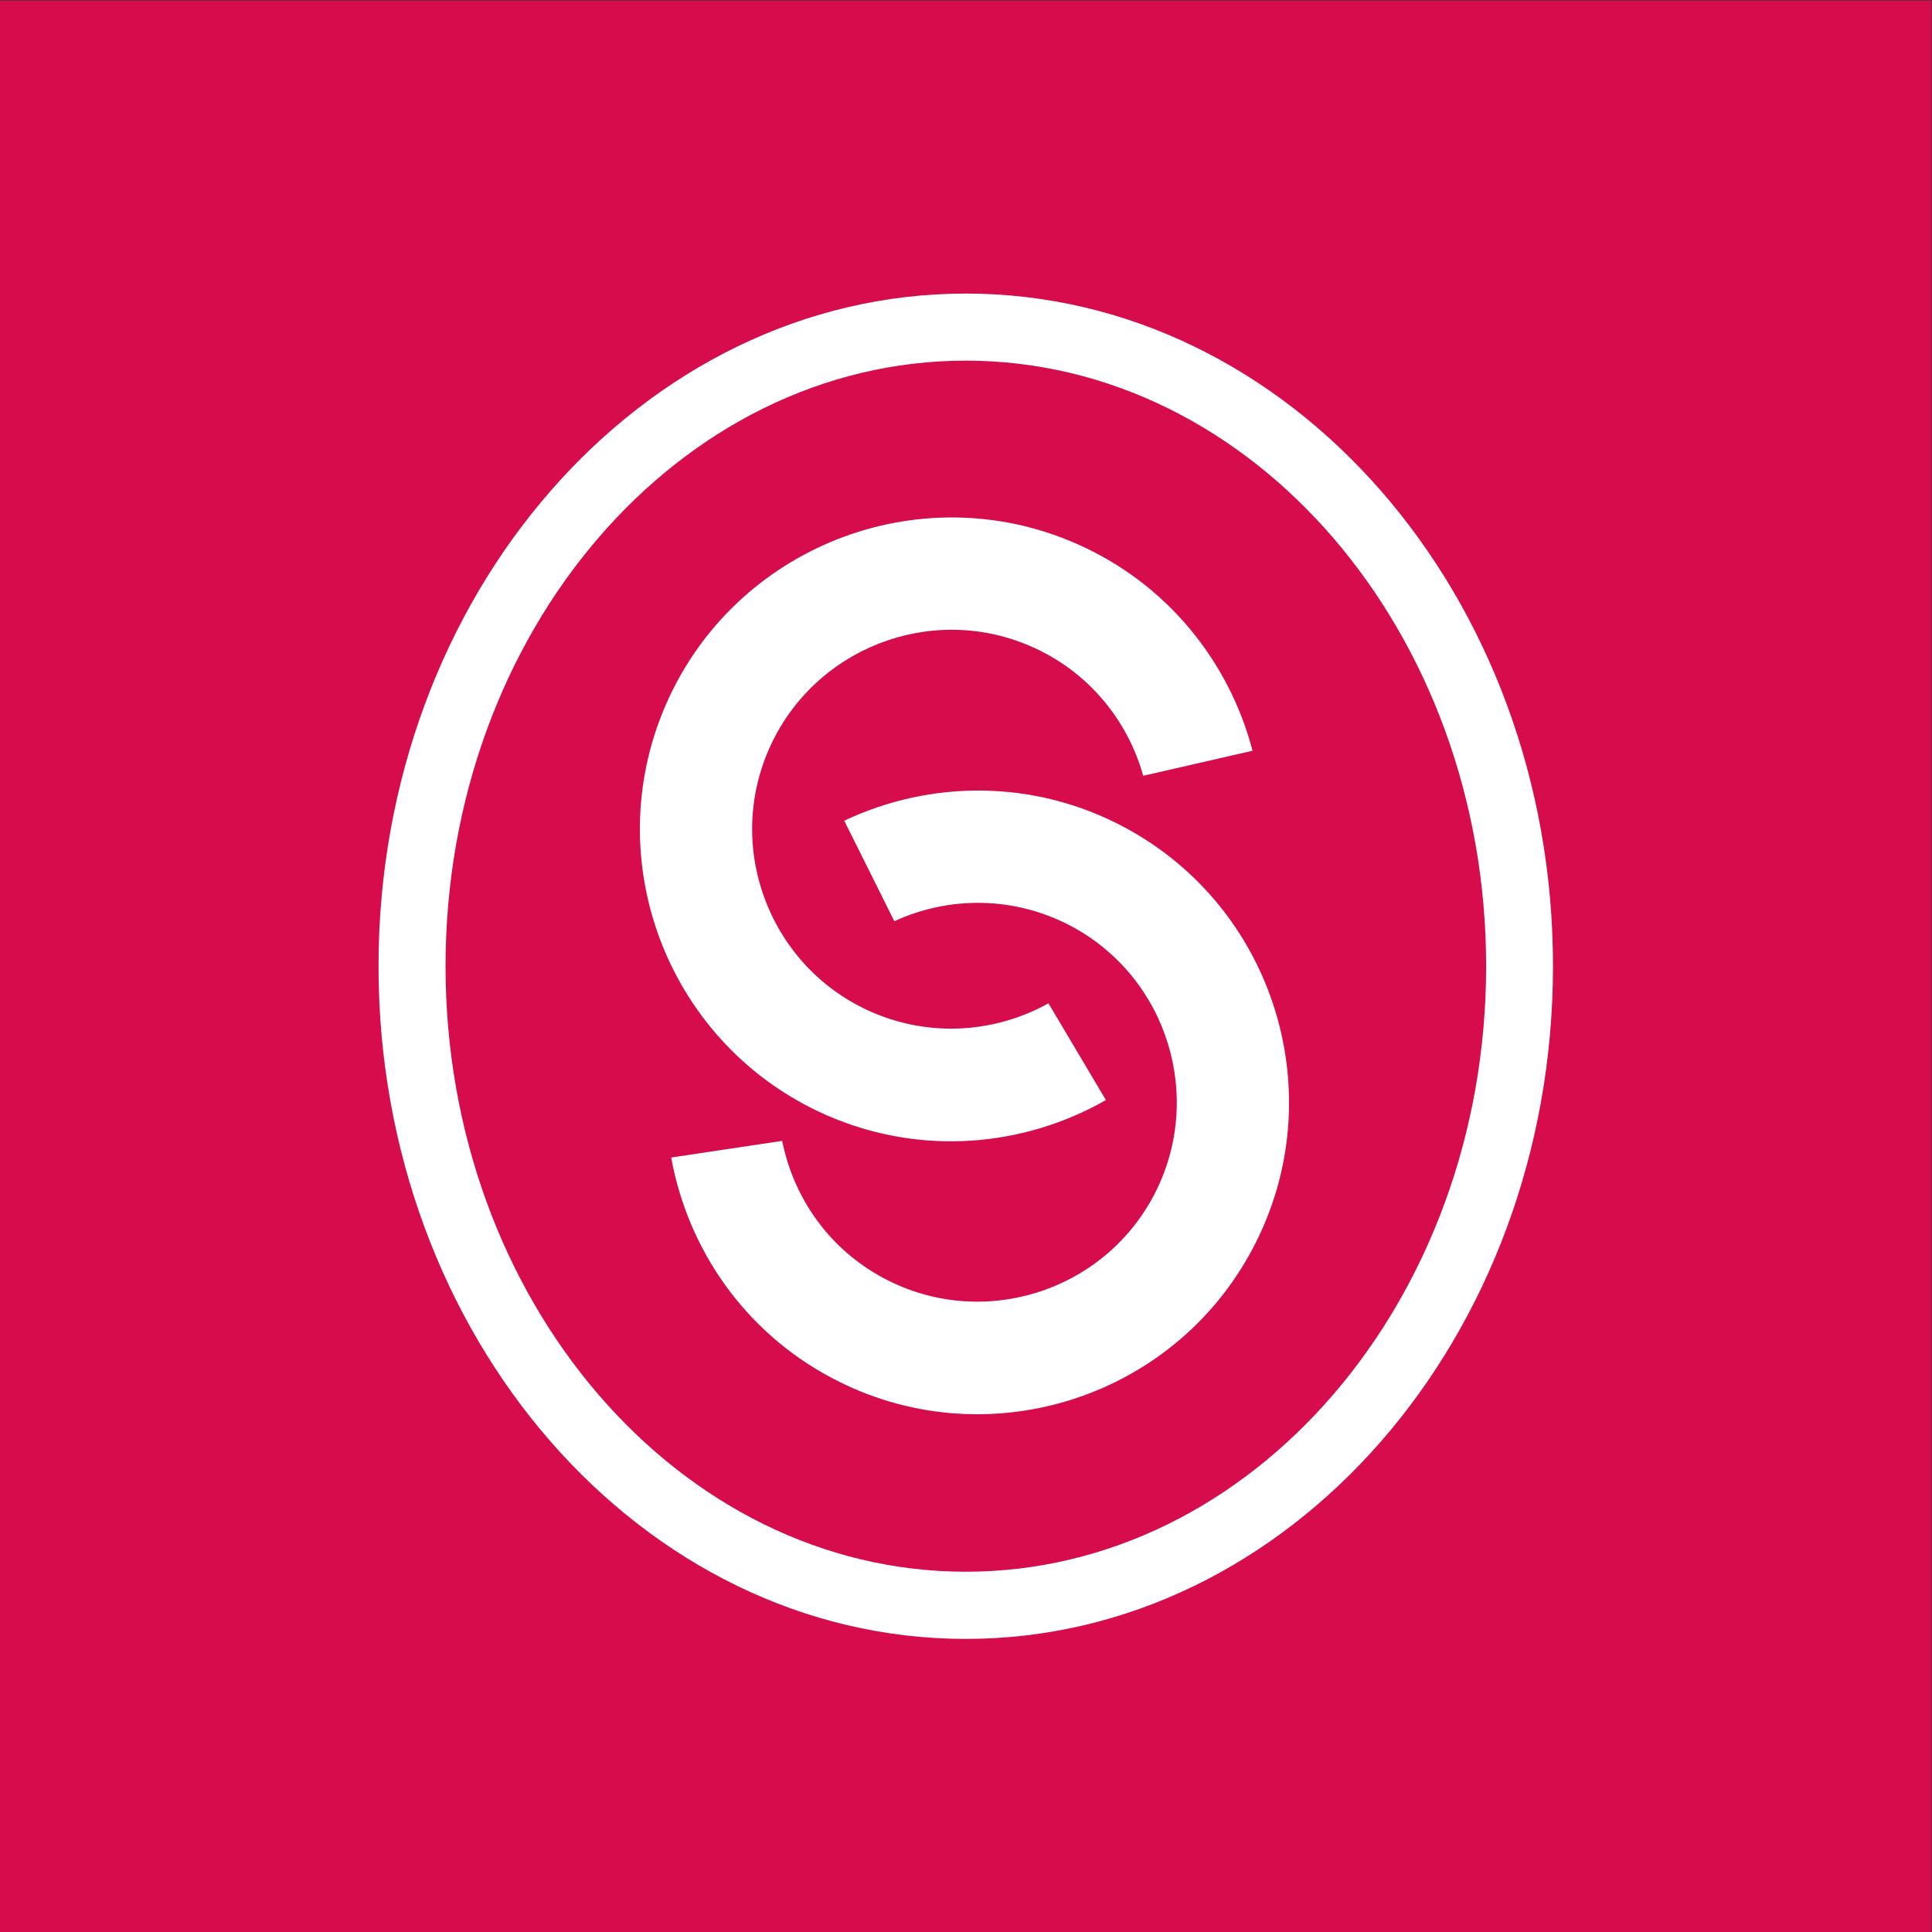 <?xml version="1.0" encoding="UTF-8" standalone="no"?>
<!-- Created with Inkscape (http://www.inkscape.org/) -->

<svg
   version="1.1"
   id="svg2"
   xml:space="preserve"
   width="133.333"
   height="133.333"
   viewBox="0 0 133.333 133.333"
   sodipodi:docname="b0b8806c4b61b73c18796a0458742c4c.ai"
   xmlns:inkscape="http://www.inkscape.org/namespaces/inkscape"
   xmlns:sodipodi="http://sodipodi.sourceforge.net/DTD/sodipodi-0.dtd"
   xmlns="http://www.w3.org/2000/svg"
   xmlns:svg="http://www.w3.org/2000/svg"><rect x="0" y="0" width="133.333" height="133.333" fill="#333333" stroke="none"/><defs
     id="defs6"><clipPath
       clipPathUnits="userSpaceOnUse"
       id="clipPath18"><path
         d="M 0,100 H 100 V 0 H 0 Z"
         id="path16" /></clipPath></defs><sodipodi:namedview
     id="namedview4"
     pagecolor="#ffffff"
     bordercolor="#666666"
     borderopacity="1.0"
     inkscape:pageshadow="2"
     inkscape:pageopacity="0.0"
     inkscape:pagecheckerboard="0" /><g
     id="g8"
     inkscape:groupmode="layer"
     inkscape:label="b0b8806c4b61b73c18796a0458742c4c"
     transform="matrix(1.333,0,0,-1.333,0,133.333)"><path
       d="M 0,0 H 100 V 100 H 0 Z"
       style="fill:#d60c4d;fill-opacity:1;fill-rule:nonzero;stroke:none"
       id="path10" /><g
       id="g12"><g
         id="g14"
         clip-path="url(#clipPath18)"><g
           id="g20"
           transform="translate(43.712,57.535)"><path
             d="m 0,0 c 4.448,2.106 9.801,2.158 14.463,-0.319 7.851,-4.168 10.853,-13.965 6.68,-21.834 -4.164,-7.869 -13.947,-10.871 -21.807,-6.689 -4.536,2.407 -7.446,6.698 -8.298,11.404 l 5.746,0.861 c 0.586,-2.941 2.43,-5.615 5.283,-7.123 5.025,-2.665 11.277,-0.747 13.947,4.282 2.661,5.03 0.747,11.291 -4.278,13.965 -2.954,1.564 -6.331,1.547 -9.145,0.249 L -0.004,0 Z M 13.545,-14.463 C 9.267,-16.905 3.941,-17.368 -0.9,-15.254 -9.049,-11.692 -12.794,-2.167 -9.241,6.004 -5.685,14.166 3.841,17.915 11.99,14.353 16.695,12.3 19.924,8.249 21.135,3.622 L 15.476,2.325 C 14.668,5.213 12.623,7.734 9.669,9.023 4.457,11.304 -1.634,8.9 -3.911,3.683 -6.187,-1.538 -3.793,-7.633 1.424,-9.91 c 3.068,-1.332 6.423,-1.057 9.146,0.455 l 2.971,-5.003 z m -34.19,6.93 c 0,17.285 12.085,31.351 26.933,31.351 14.855,0 26.941,-14.07 26.941,-31.351 0,-17.294 -12.086,-31.35 -26.941,-31.35 -14.848,0 -26.933,14.06 -26.933,31.35 m -3.47,0 c 0,-19.203 13.637,-34.828 30.403,-34.828 16.765,0 30.402,15.625 30.402,34.828 0.009,19.204 -13.628,34.824 -30.402,34.824 -16.766,0 -30.403,-15.625 -30.403,-34.824 z"
             style="fill:#ffffff;fill-opacity:1;fill-rule:nonzero;stroke:none"
             id="path22" /></g></g></g></g></svg>
